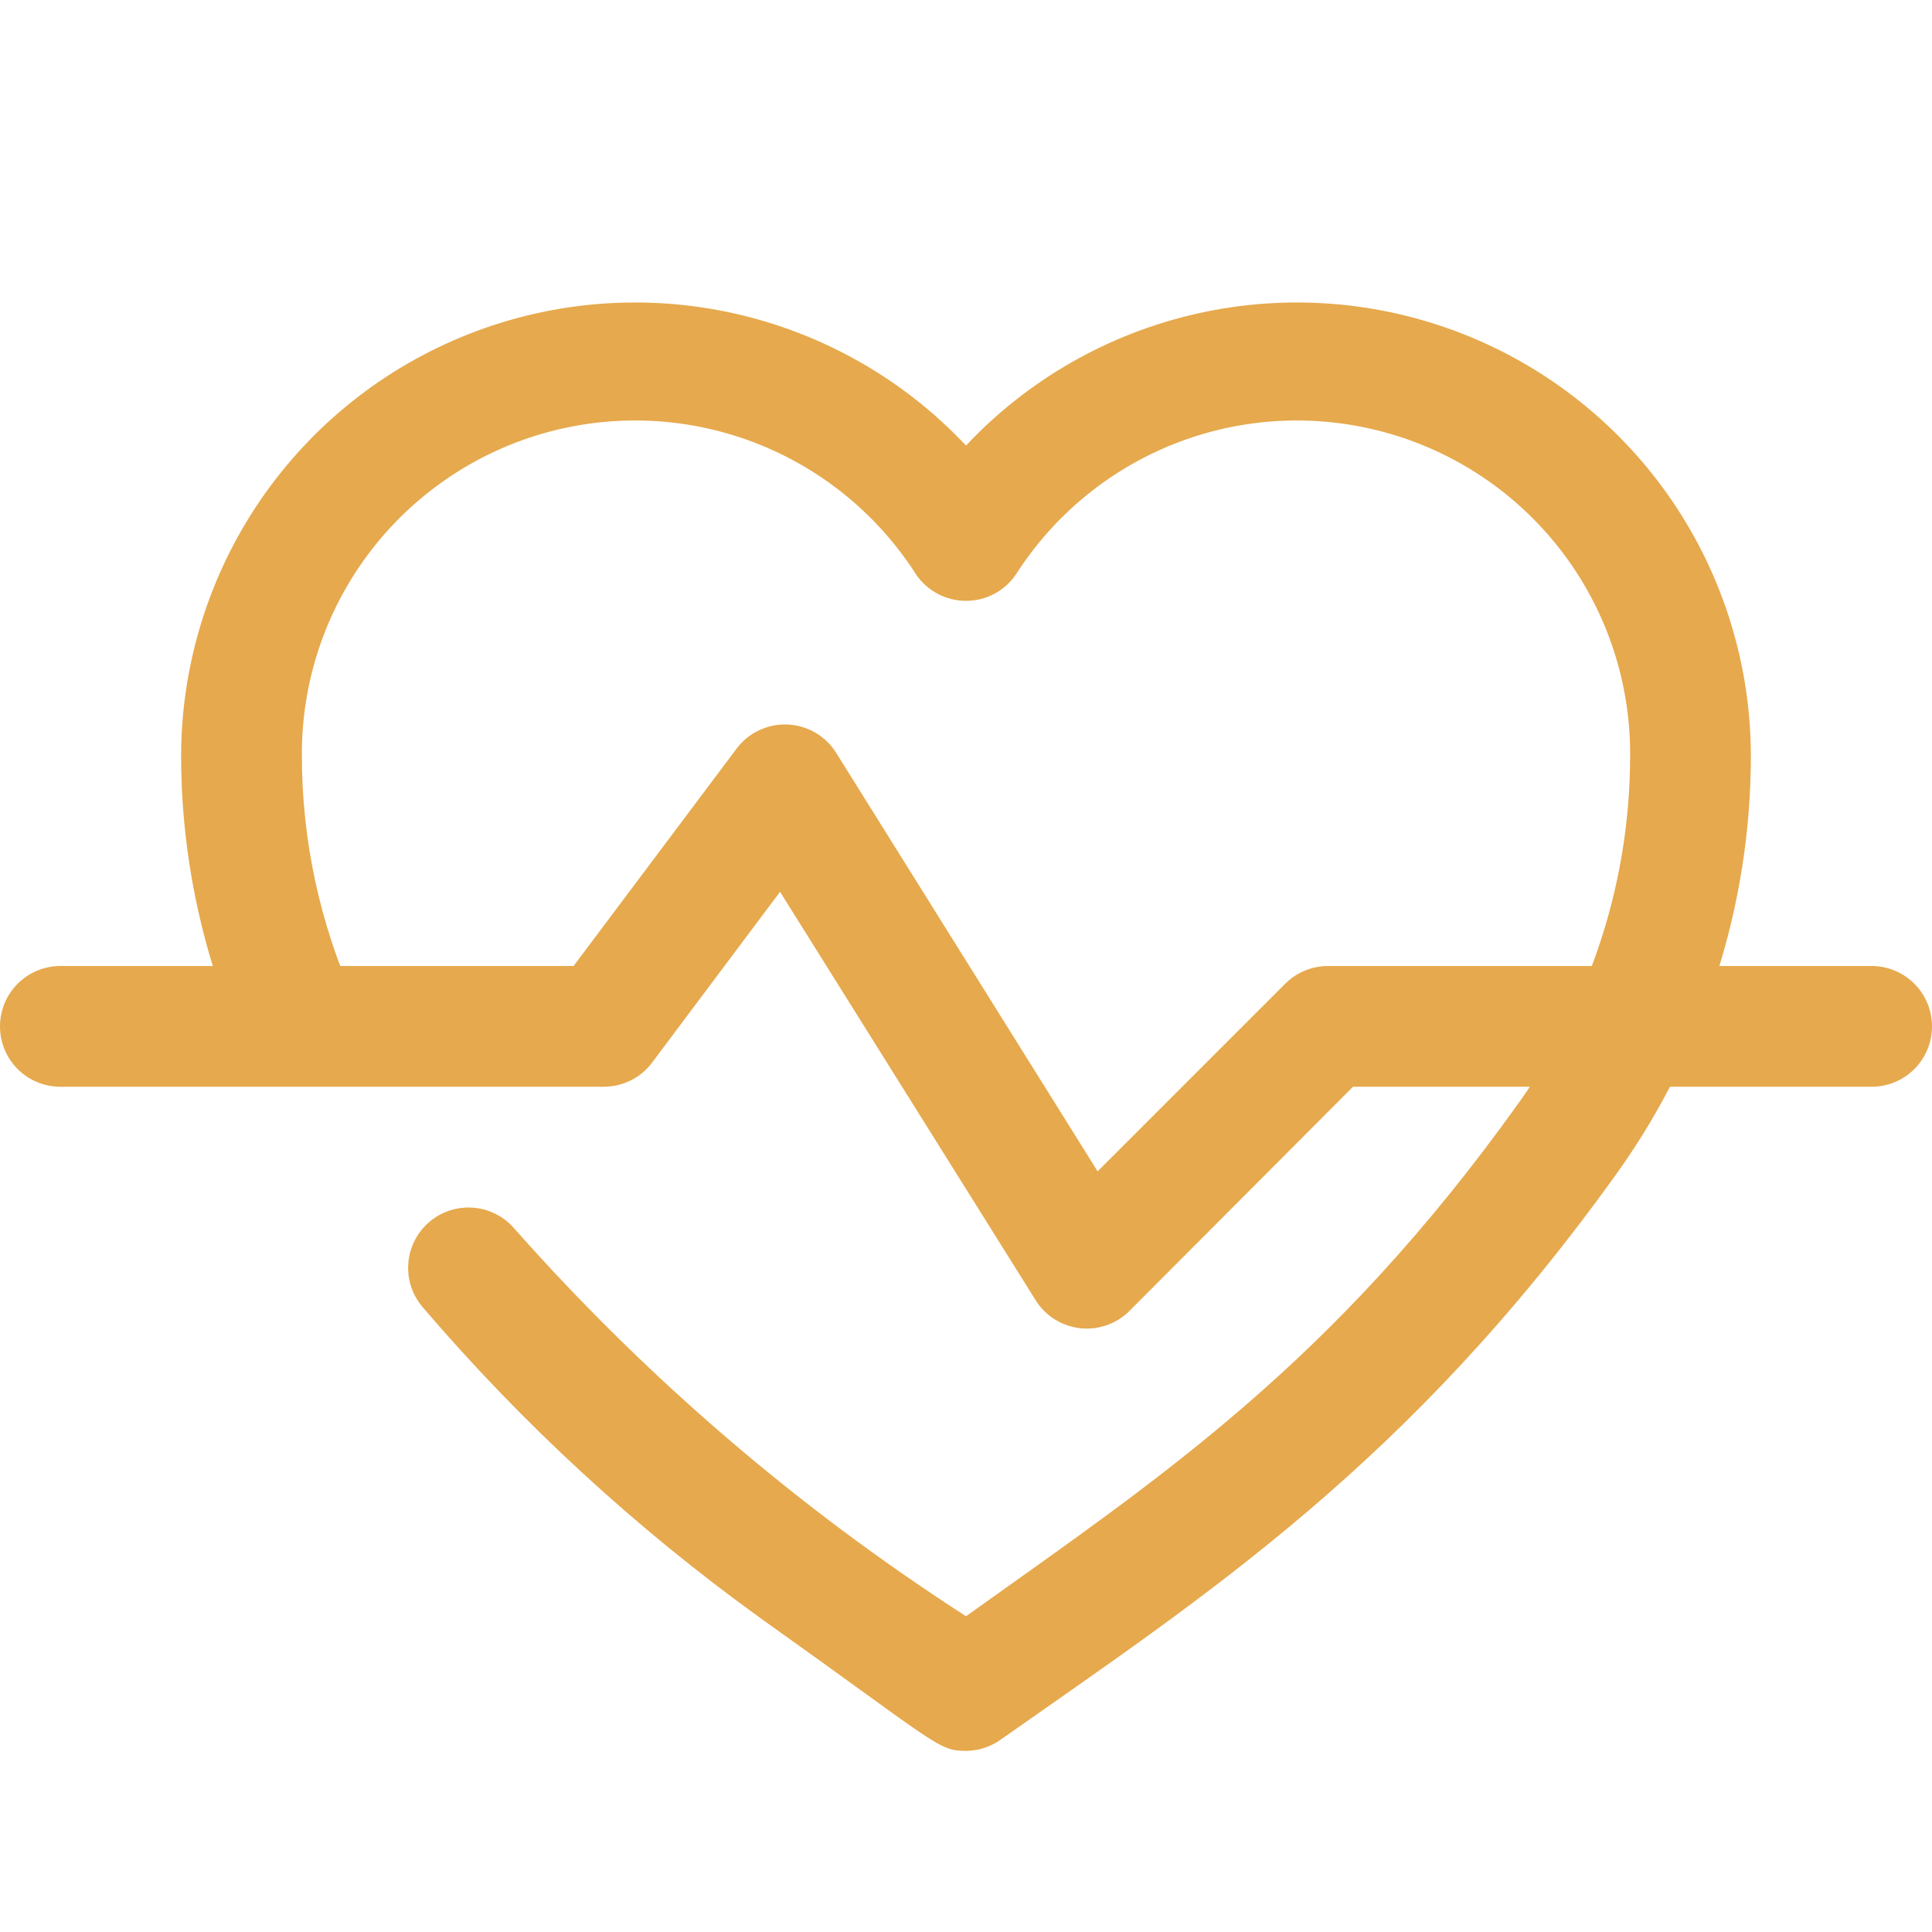 <svg width="32" height="32" viewBox="0 0 32 32" fill="none" xmlns="http://www.w3.org/2000/svg">
<path d="M16 29C15.53 29 15.53 28.89 12.58 26.79C10.522 25.305 8.649 23.579 7 21.65C6.915 21.55 6.85 21.435 6.809 21.31C6.768 21.185 6.753 21.053 6.763 20.922C6.773 20.791 6.809 20.664 6.869 20.547C6.928 20.43 7.01 20.325 7.11 20.24C7.21 20.155 7.325 20.09 7.45 20.049C7.575 20.009 7.707 19.993 7.838 20.003C7.969 20.013 8.096 20.049 8.213 20.109C8.33 20.168 8.435 20.25 8.52 20.35C10.708 22.822 13.225 24.982 16 26.77C19.22 24.47 22.06 22.6 25.16 18.26C26.358 16.582 27.001 14.572 27 12.51C27.006 11.314 26.623 10.149 25.909 9.189C25.195 8.23 24.189 7.528 23.042 7.19C21.895 6.852 20.669 6.895 19.549 7.313C18.428 7.732 17.474 8.503 16.83 9.51C16.738 9.646 16.615 9.758 16.47 9.835C16.326 9.912 16.164 9.952 16 9.952C15.836 9.952 15.675 9.912 15.53 9.835C15.385 9.758 15.261 9.646 15.17 9.51C14.526 8.503 13.572 7.732 12.451 7.313C11.331 6.895 10.105 6.852 8.958 7.19C7.811 7.528 6.805 8.23 6.091 9.189C5.377 10.149 4.994 11.314 5 12.51C4.999 13.917 5.299 15.308 5.88 16.59C5.97 16.828 5.966 17.092 5.868 17.327C5.771 17.562 5.588 17.751 5.355 17.856C5.123 17.96 4.86 17.972 4.619 17.89C4.379 17.807 4.179 17.635 4.06 17.41C3.361 15.871 3 14.2 3 12.51C3.004 11.005 3.46 9.535 4.308 8.291C5.157 7.048 6.359 6.087 7.76 5.535C9.16 4.982 10.694 4.863 12.163 5.192C13.632 5.521 14.969 6.283 16 7.38C17.031 6.283 18.368 5.521 19.837 5.192C21.306 4.863 22.84 4.982 24.24 5.535C25.641 6.087 26.843 7.048 27.692 8.291C28.54 9.535 28.996 11.005 29 12.51C29.001 14.987 28.229 17.403 26.79 19.42C23.34 24.24 19.98 26.42 16.58 28.81C16.411 28.932 16.208 28.999 16 29Z" fill="#E6A94D"/>
<path d="M17.15 21.53L12.92 14.771L10.8 17.601C10.707 17.725 10.586 17.826 10.447 17.895C10.308 17.964 10.155 18 10 18H1C0.735 18 0.48 17.895 0.293 17.708C0.105 17.52 0 17.266 0 17C0 16.735 0.105 16.481 0.293 16.293C0.48 16.106 0.735 16 1 16H9.5L12.2 12.4C12.297 12.27 12.425 12.165 12.572 12.096C12.719 12.026 12.881 11.993 13.043 12C13.206 12.007 13.364 12.053 13.505 12.135C13.646 12.217 13.764 12.332 13.85 12.47L18.18 19.401L21.29 16.291C21.383 16.198 21.494 16.125 21.616 16.075C21.738 16.025 21.868 16 22 16H31C31.265 16 31.52 16.106 31.707 16.293C31.895 16.481 32 16.735 32 17C32 17.266 31.895 17.52 31.707 17.708C31.52 17.895 31.265 18 31 18H22.41L18.71 21.71C18.603 21.818 18.474 21.899 18.331 21.949C18.189 21.999 18.037 22.016 17.886 21.999C17.736 21.981 17.592 21.93 17.464 21.849C17.337 21.768 17.229 21.659 17.15 21.53Z" fill="#E6A94D"/>
</svg>
